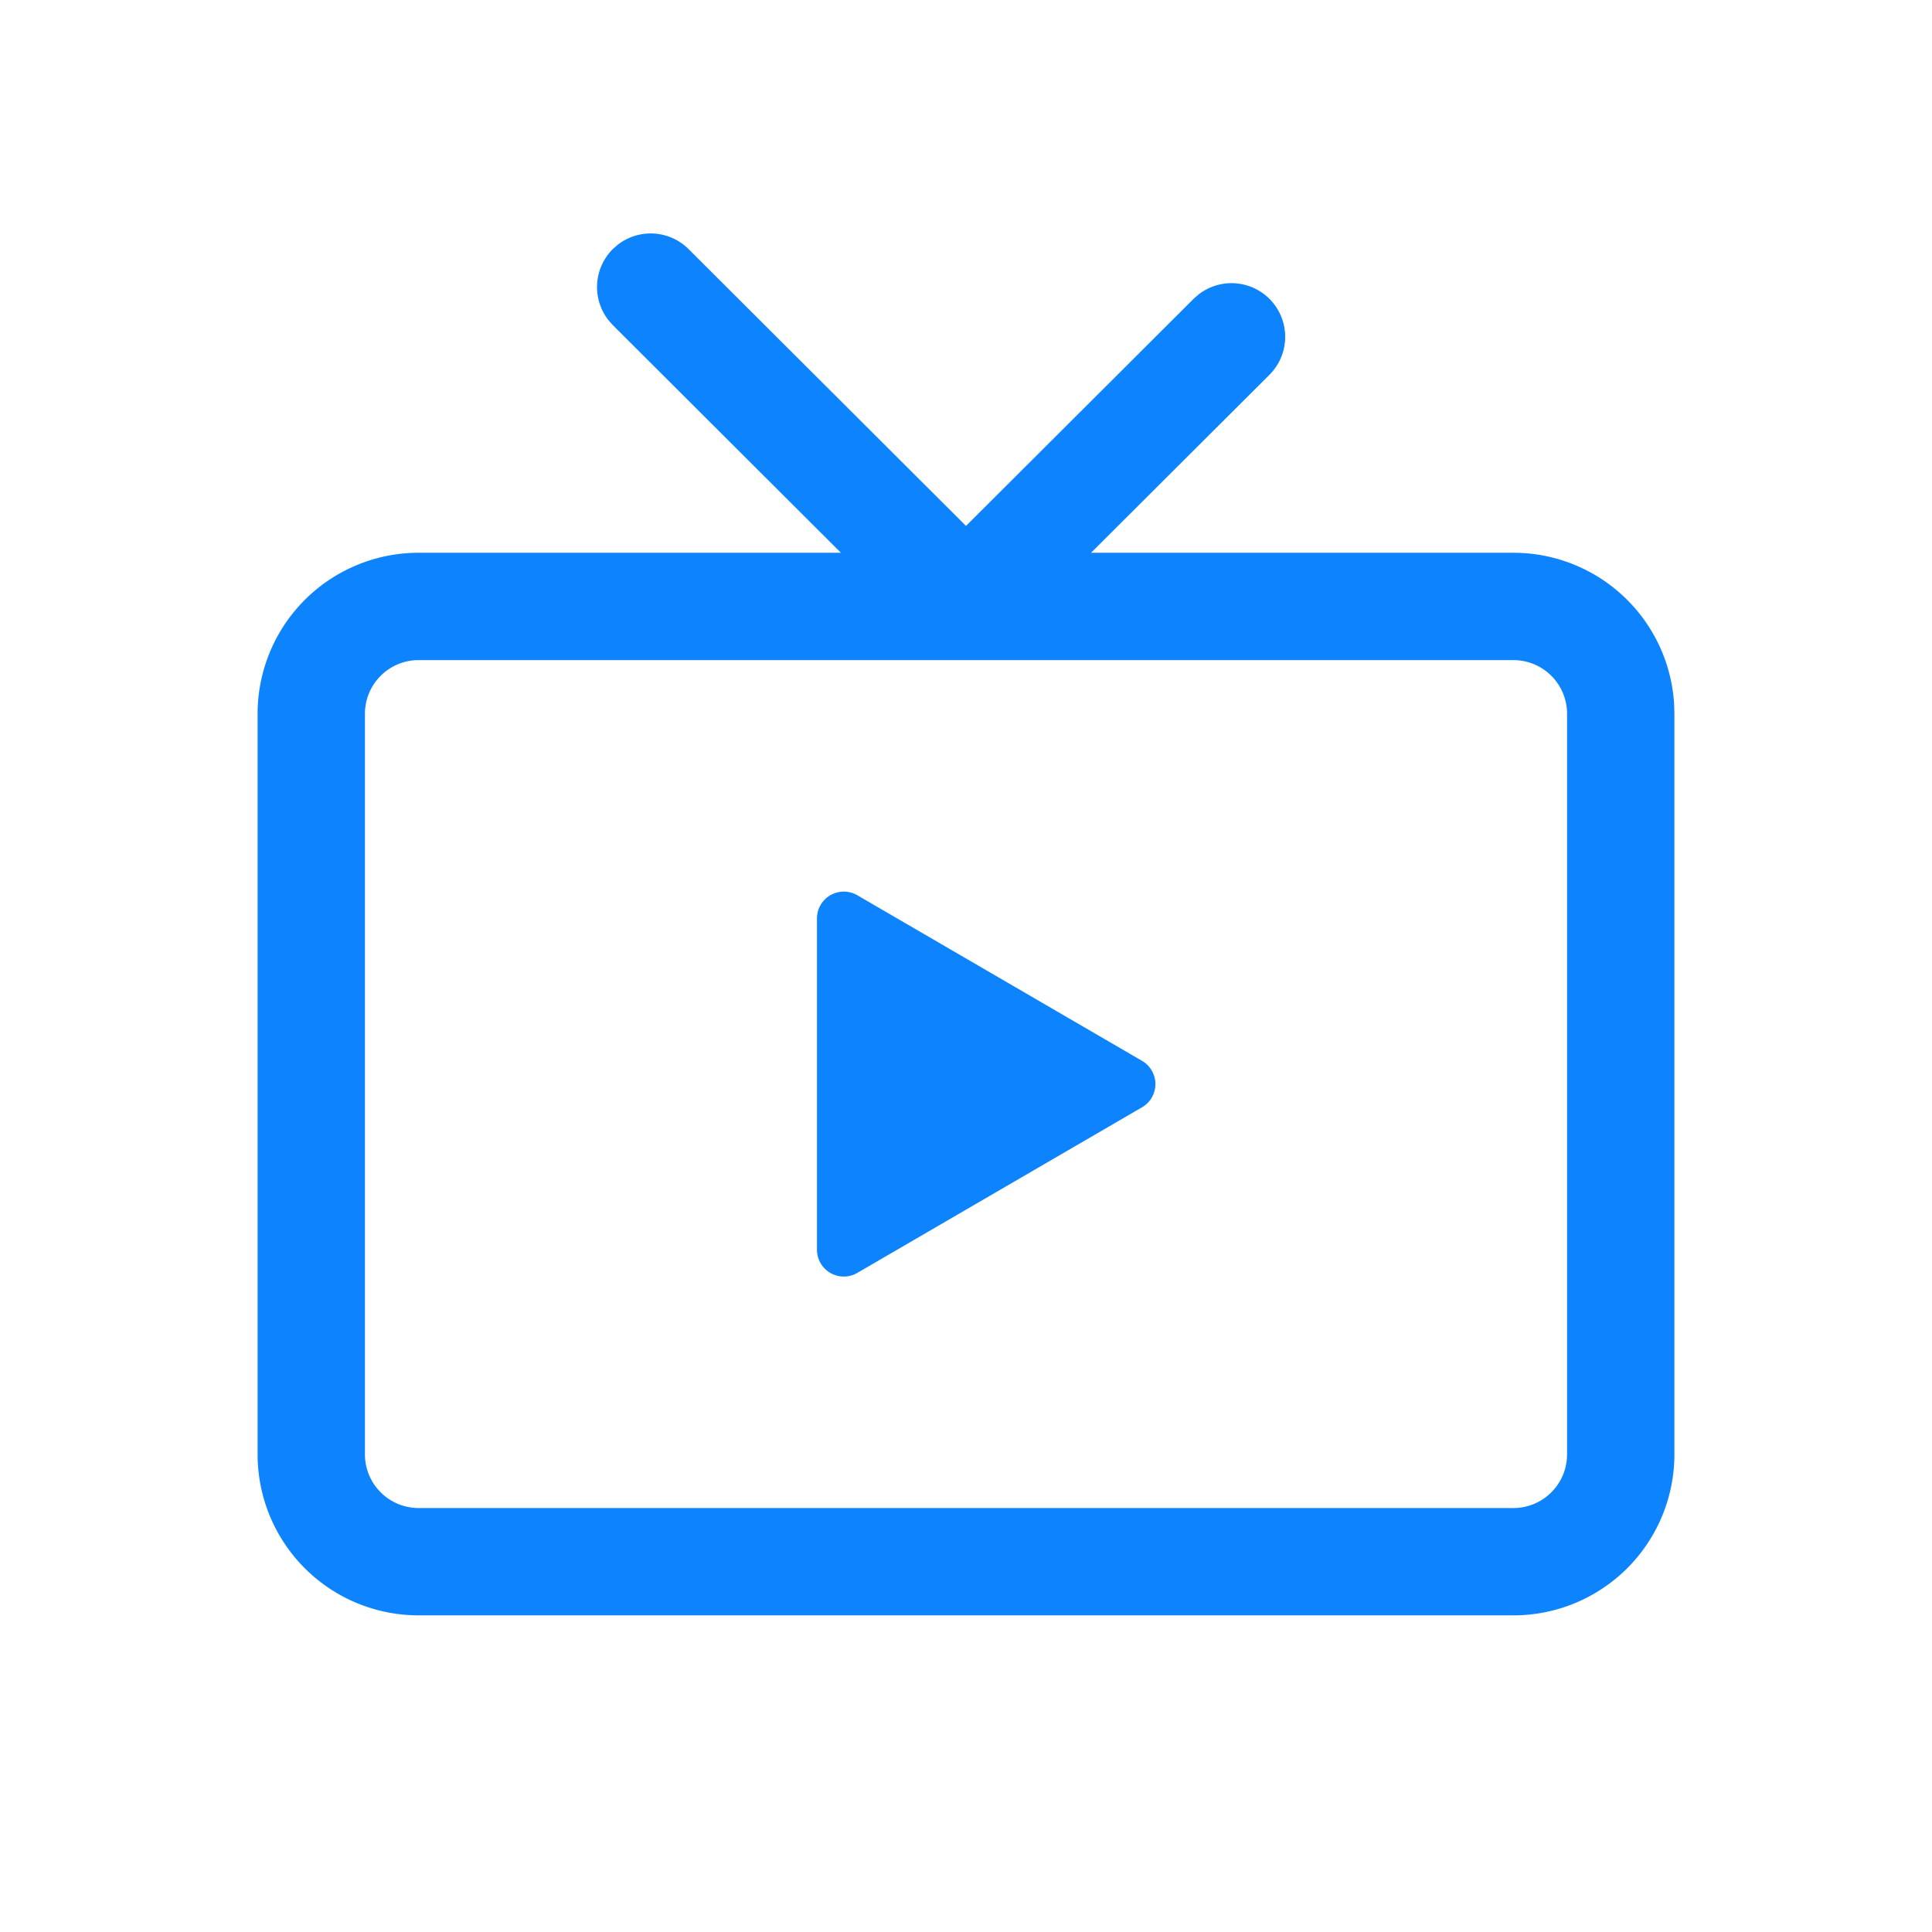 <?xml version="1.0" standalone="no"?><!DOCTYPE svg PUBLIC "-//W3C//DTD SVG 1.1//EN" "http://www.w3.org/Graphics/SVG/1.1/DTD/svg11.dtd"><svg t="1750740686530" class="icon" viewBox="0 0 1024 1024" version="1.1" xmlns="http://www.w3.org/2000/svg" p-id="15000" xmlns:xlink="http://www.w3.org/1999/xlink" width="128" height="128"><path d="M327.225 129.877a28.444 28.444 0 0 1 37.746 2.162L512 278.756l120.69-120.434 2.503-2.19a28.444 28.444 0 0 1 37.689 42.468L578.276 292.978h223.858a85.333 85.333 0 0 1 85.191 80.327l0.142 5.006v392.533a85.333 85.333 0 0 1-85.333 85.333H221.867a85.333 85.333 0 0 1-85.333-85.333V378.311a85.333 85.333 0 0 1 85.333-85.333h223.829l-120.889-120.661-2.219-2.503a28.444 28.444 0 0 1 2.162-37.746zM802.133 349.867H221.867a28.444 28.444 0 0 0-28.444 28.444v392.533a28.444 28.444 0 0 0 28.444 28.444h580.267a28.444 28.444 0 0 0 28.444-28.444V378.311a28.444 28.444 0 0 0-28.444-28.444z m-354.901 122.709a14.222 14.222 0 0 1 7.14 1.906l150.955 87.808a14.222 14.222 0 0 1 0 24.576l-150.955 87.808a14.222 14.222 0 0 1-21.362-12.316v-175.559a14.222 14.222 0 0 1 14.222-14.222z" fill="#0d83fd" p-id="15001"></path></svg>